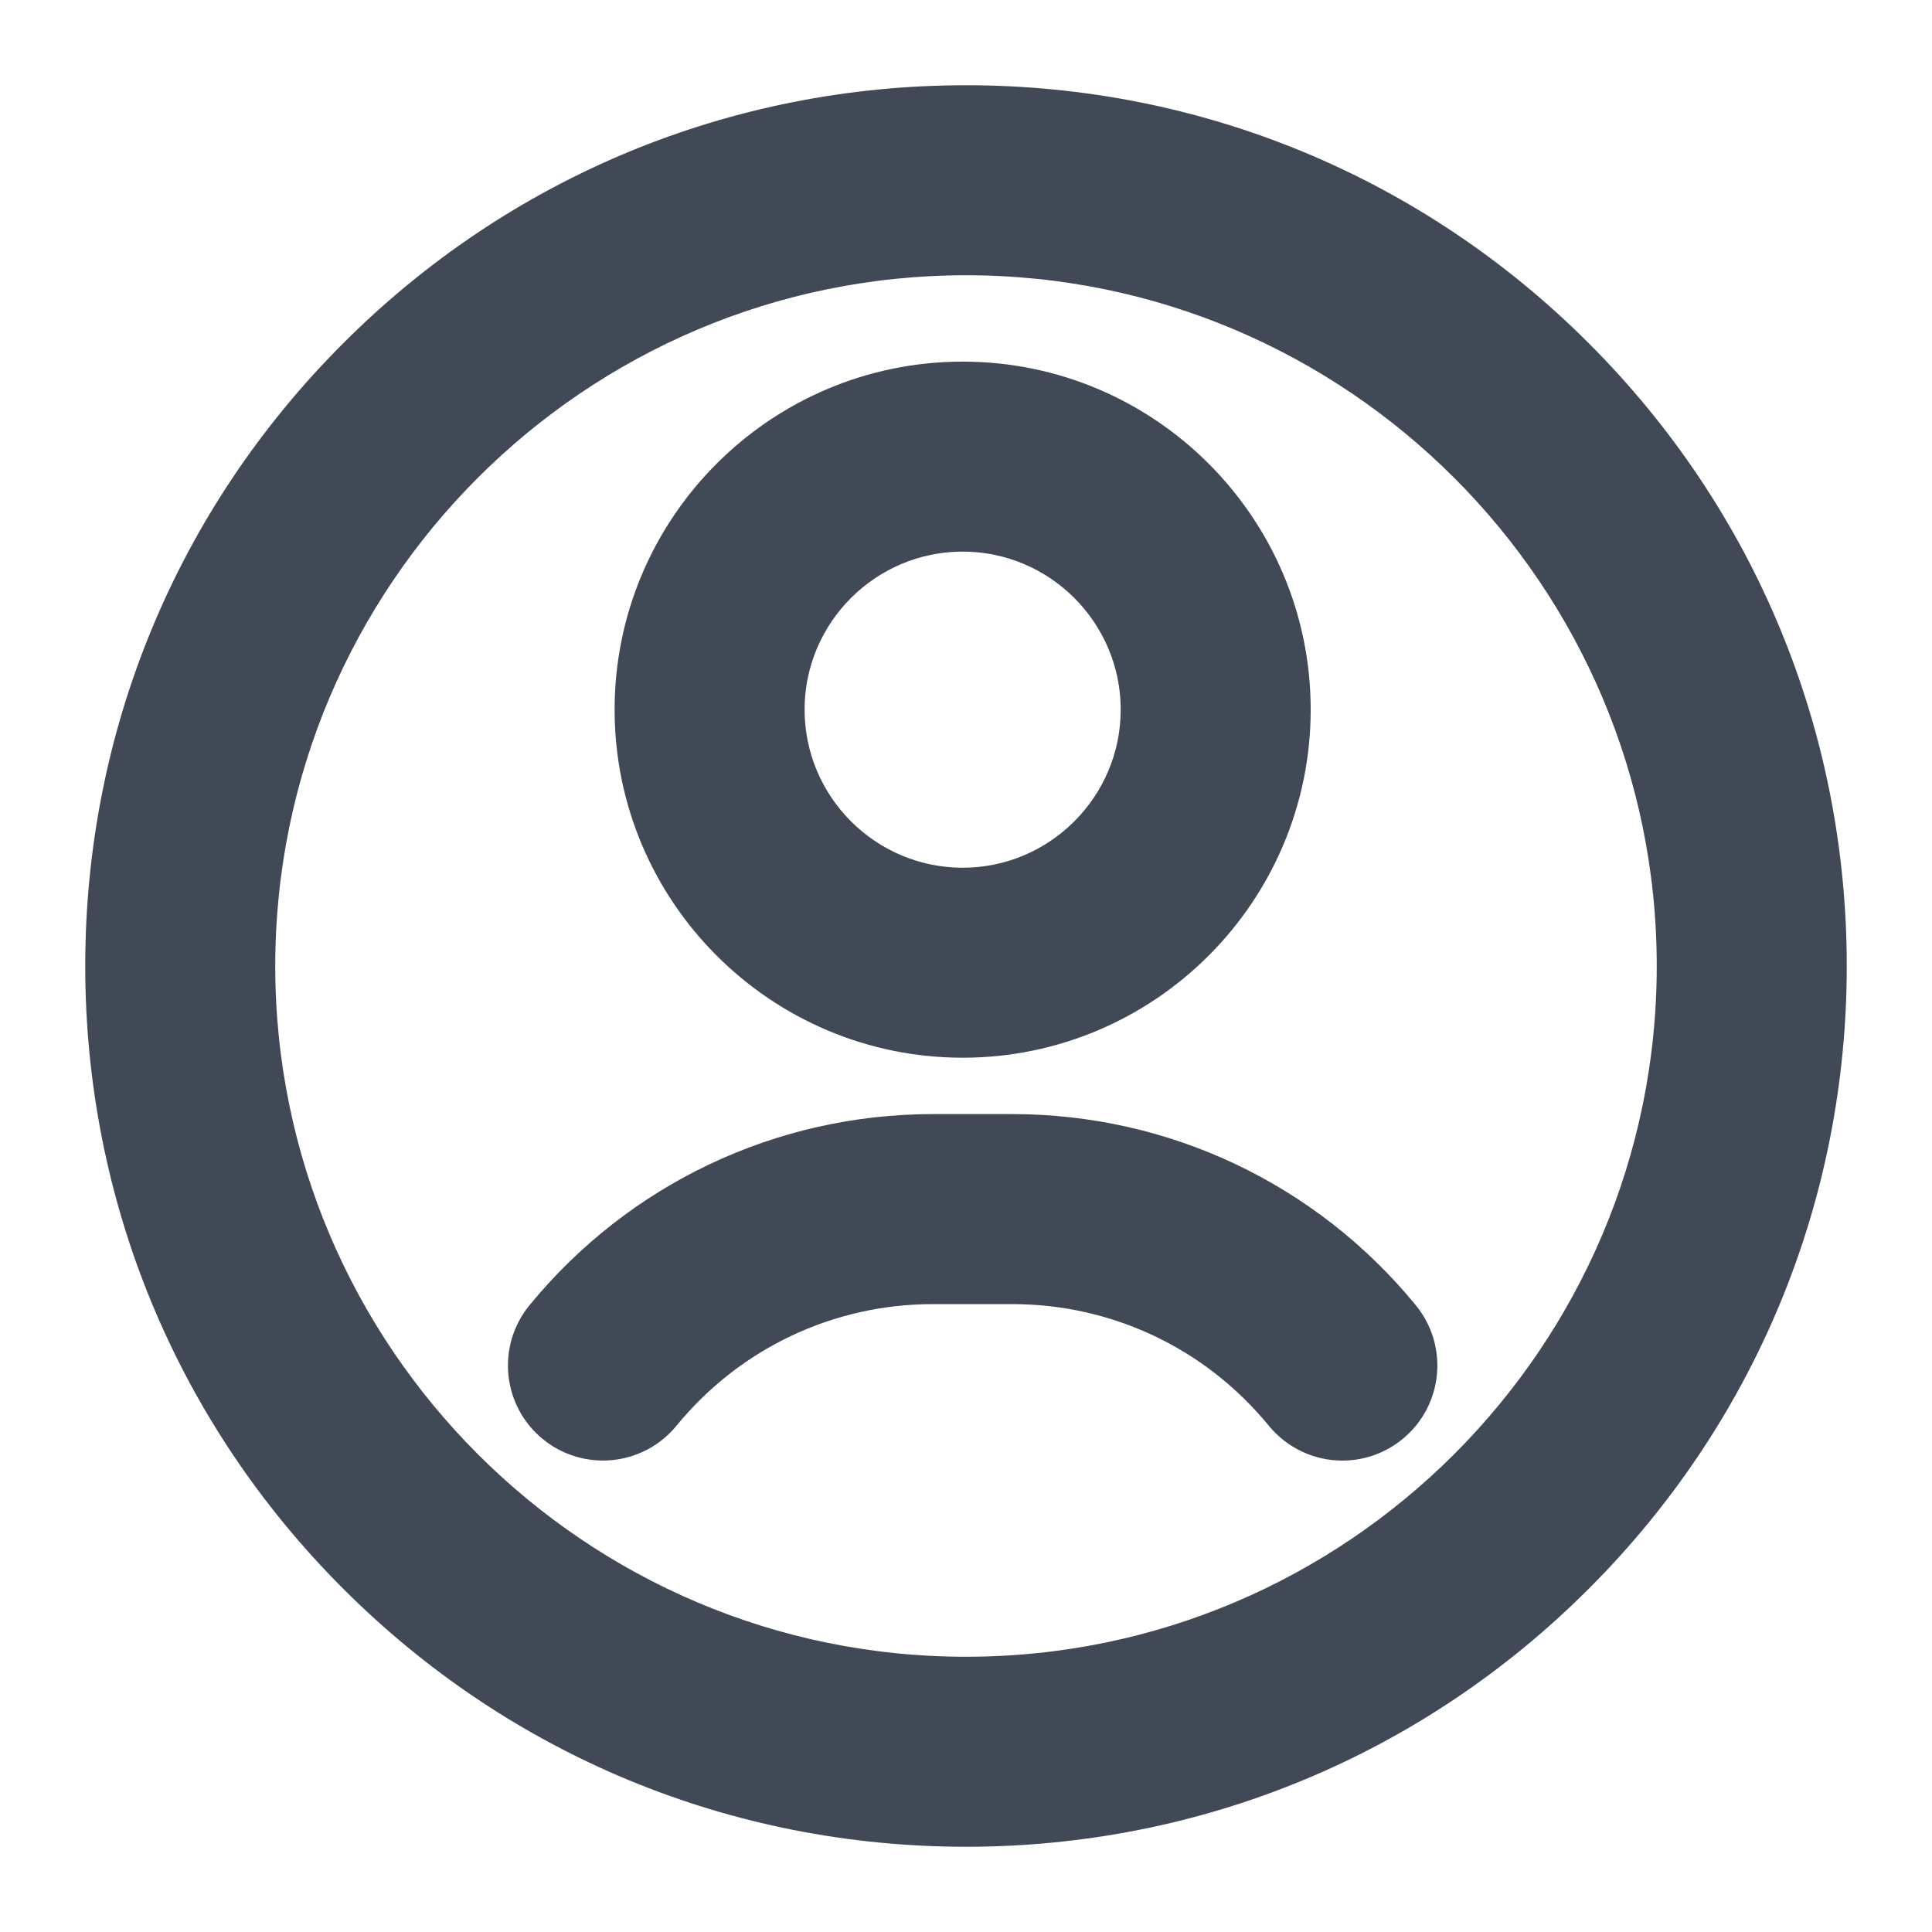 <svg width="25" height="25" viewBox="0 0 17 17" fill="none" xmlns="http://www.w3.org/2000/svg">
    <path d="M8.5 16C6.497 16 4.613 15.22 3.197 13.803C1.78 12.387 1 10.503 1 8.5C1 6.497 1.78 4.613 3.197 3.197C4.613 1.78 6.497 1 8.5 1C10.503 1 12.387 1.78 13.803 3.197C15.22 4.613 16 6.497 16 8.5C16 10.503 15.22 12.387 13.803 13.803C12.387 15.22 10.503 16 8.5 16ZM8.5 2.172C5.011 2.172 2.172 5.011 2.172 8.5C2.172 11.989 5.011 14.828 8.5 14.828C11.989 14.828 14.828 11.989 14.828 8.5C14.828 5.011 11.989 2.172 8.5 2.172ZM8.471 9.057C6.92 9.057 5.658 7.795 5.658 6.244C5.658 4.693 6.92 3.432 8.471 3.432C10.021 3.432 11.283 4.693 11.283 6.244C11.283 7.795 10.021 9.057 8.471 9.057ZM8.471 4.604C7.566 4.604 6.83 5.34 6.83 6.244C6.83 7.149 7.566 7.885 8.471 7.885C9.375 7.885 10.111 7.149 10.111 6.244C10.111 5.34 9.375 4.604 8.471 4.604ZM12.183 12.469C12.433 12.264 12.47 11.895 12.265 11.644C11.437 10.633 10.212 10.053 8.906 10.053H8.211C6.905 10.053 5.681 10.633 4.852 11.644C4.647 11.895 4.684 12.264 4.934 12.469C5.185 12.674 5.554 12.637 5.759 12.387C6.364 11.648 7.258 11.225 8.211 11.225H8.906C9.86 11.225 10.753 11.648 11.358 12.387C11.474 12.528 11.642 12.602 11.812 12.602C11.943 12.602 12.074 12.558 12.183 12.469Z" fill="#424956" stroke="#424956" stroke-width="0.5"/>
</svg>
